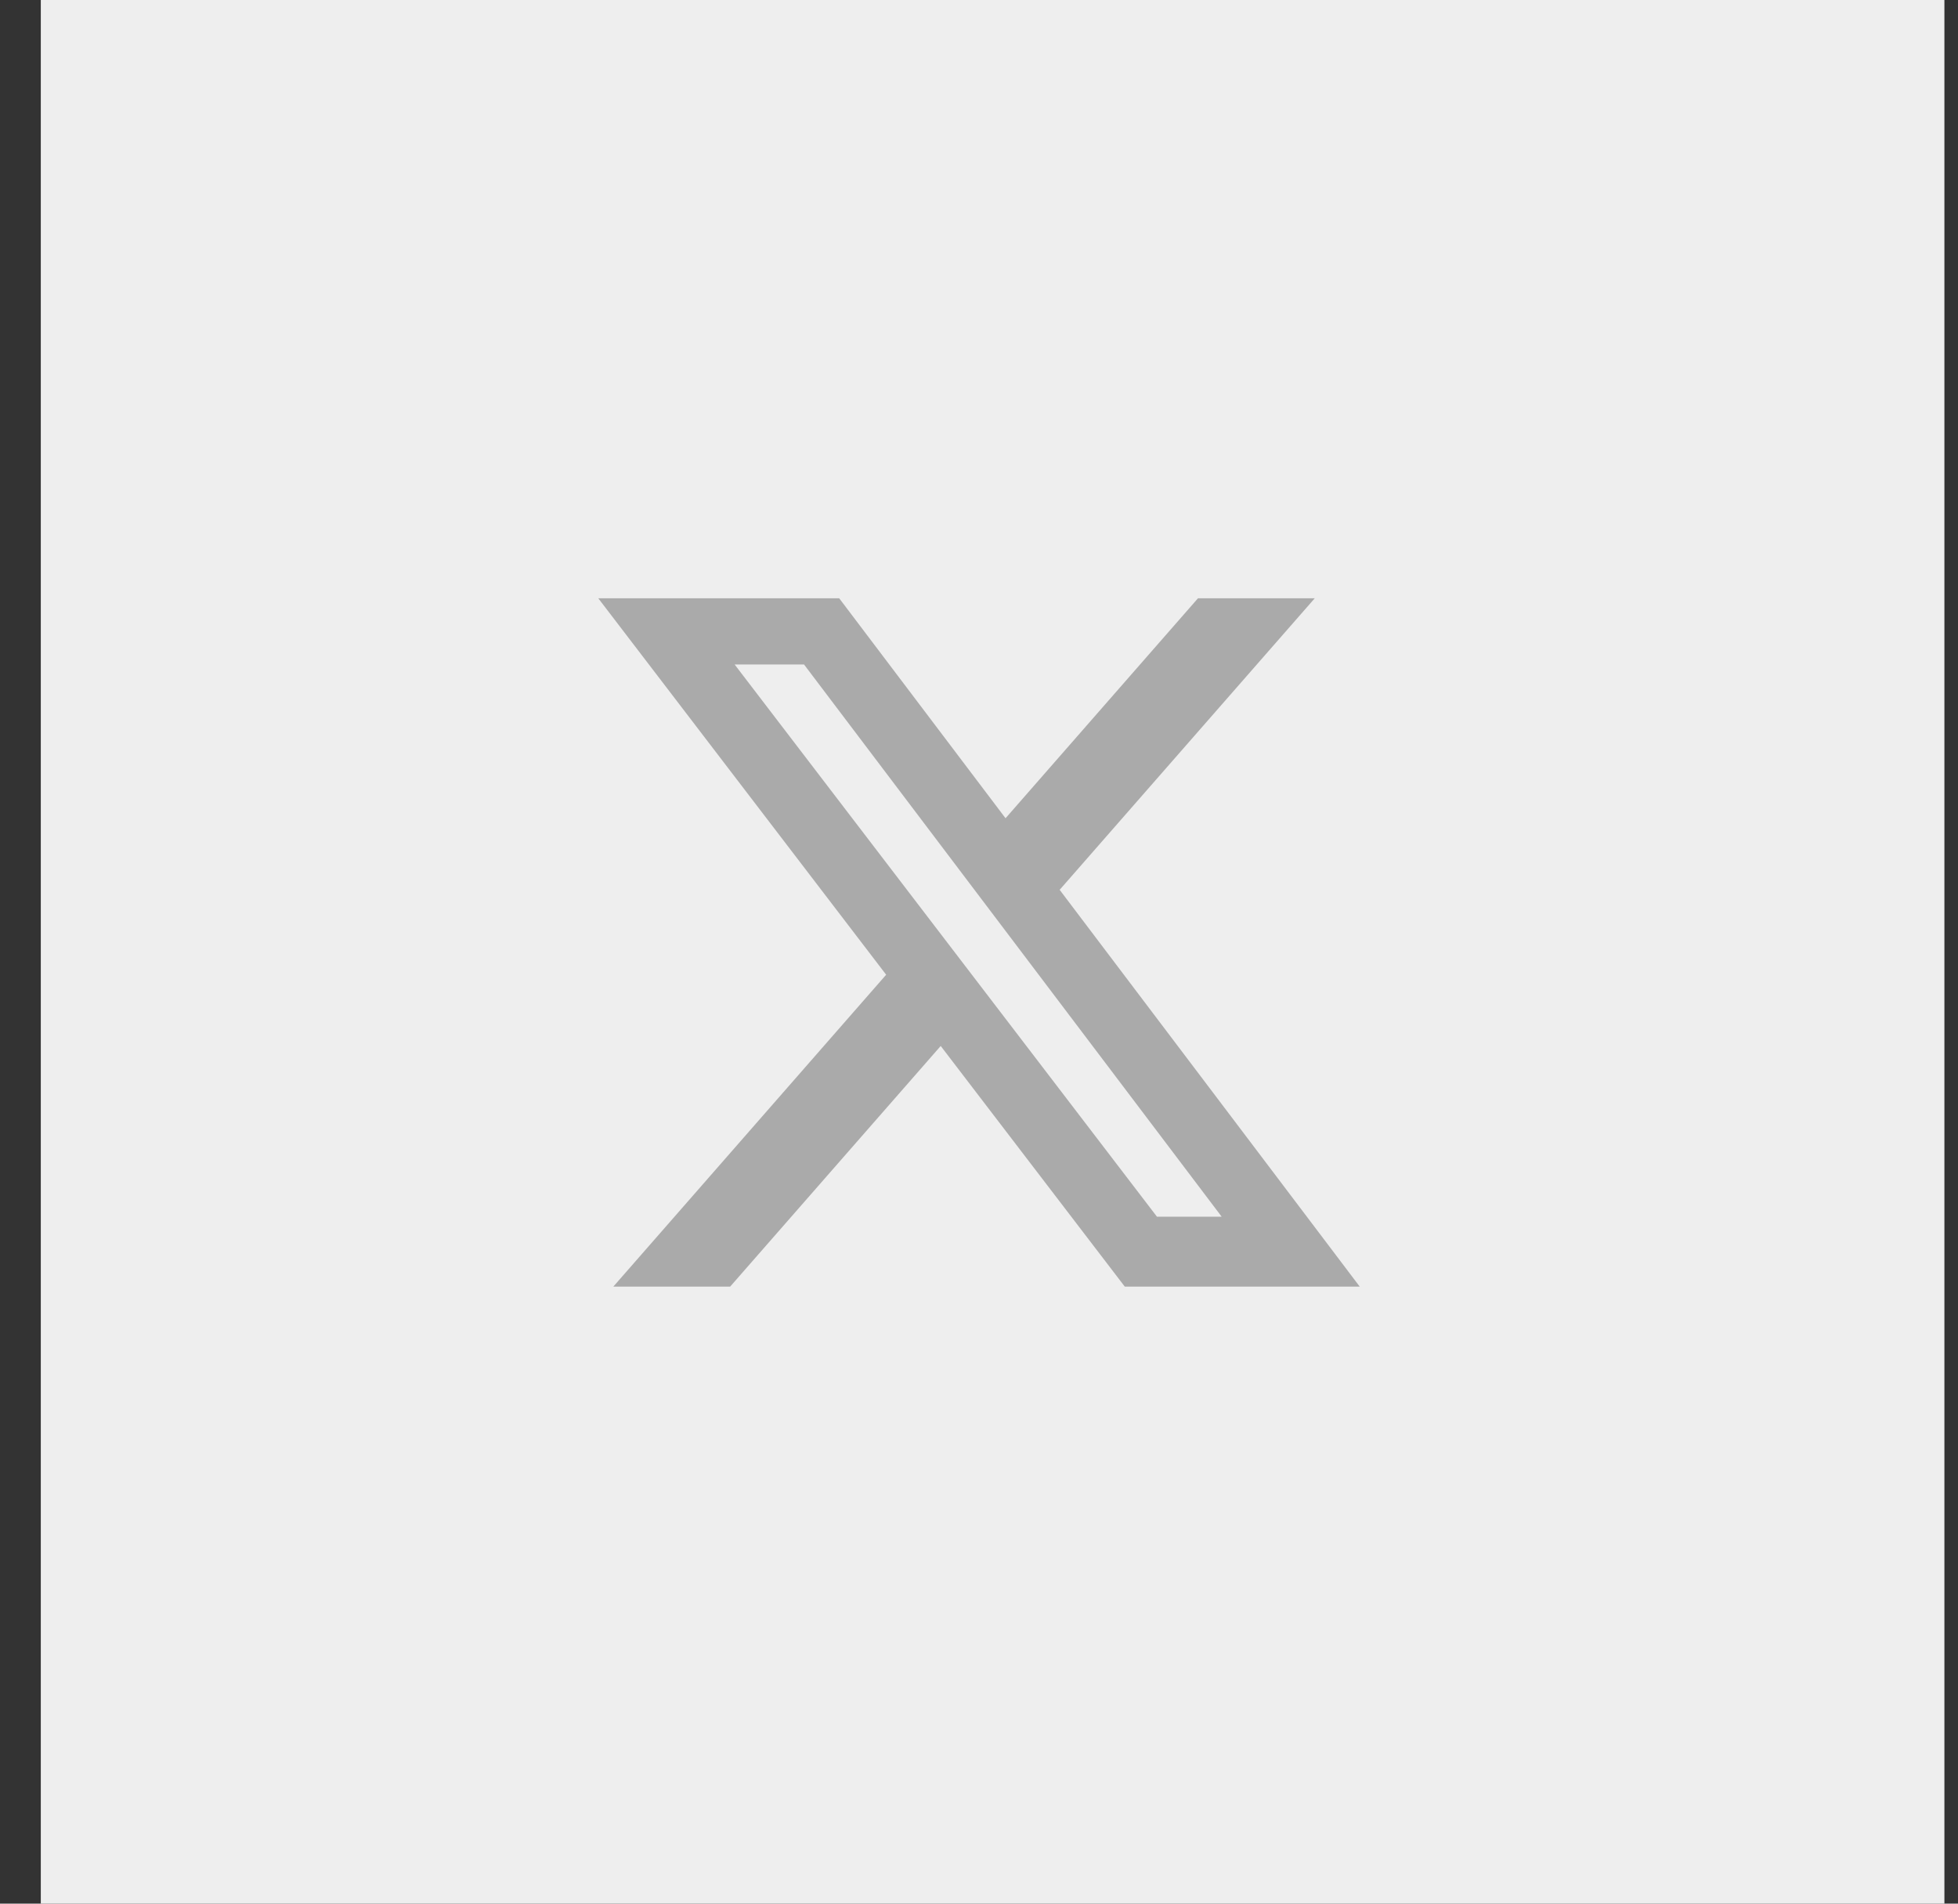 <svg width="36" height="35" viewBox="0 0 36 35" fill="none" xmlns="http://www.w3.org/2000/svg">
<rect x="0" y="0" width="36" height="35" fill="#333333" stroke="none"/>
<rect x="1.25" y="0.5" width="34" height="34" fill="#EEEEEE"/>
<rect x="1.25" y="0.5" width="34" height="34" stroke="#EEEEEE"/>
<path d="M22.026 11H24.173L19.483 16.36L25 23.655H20.68L17.296 19.231L13.425 23.655H11.277L16.293 17.921L11 11H15.43L18.488 15.044L22.026 11ZM21.272 22.37H22.462L14.783 12.217H13.507L21.272 22.37Z" fill="#AAAAAA"/>
</svg>
